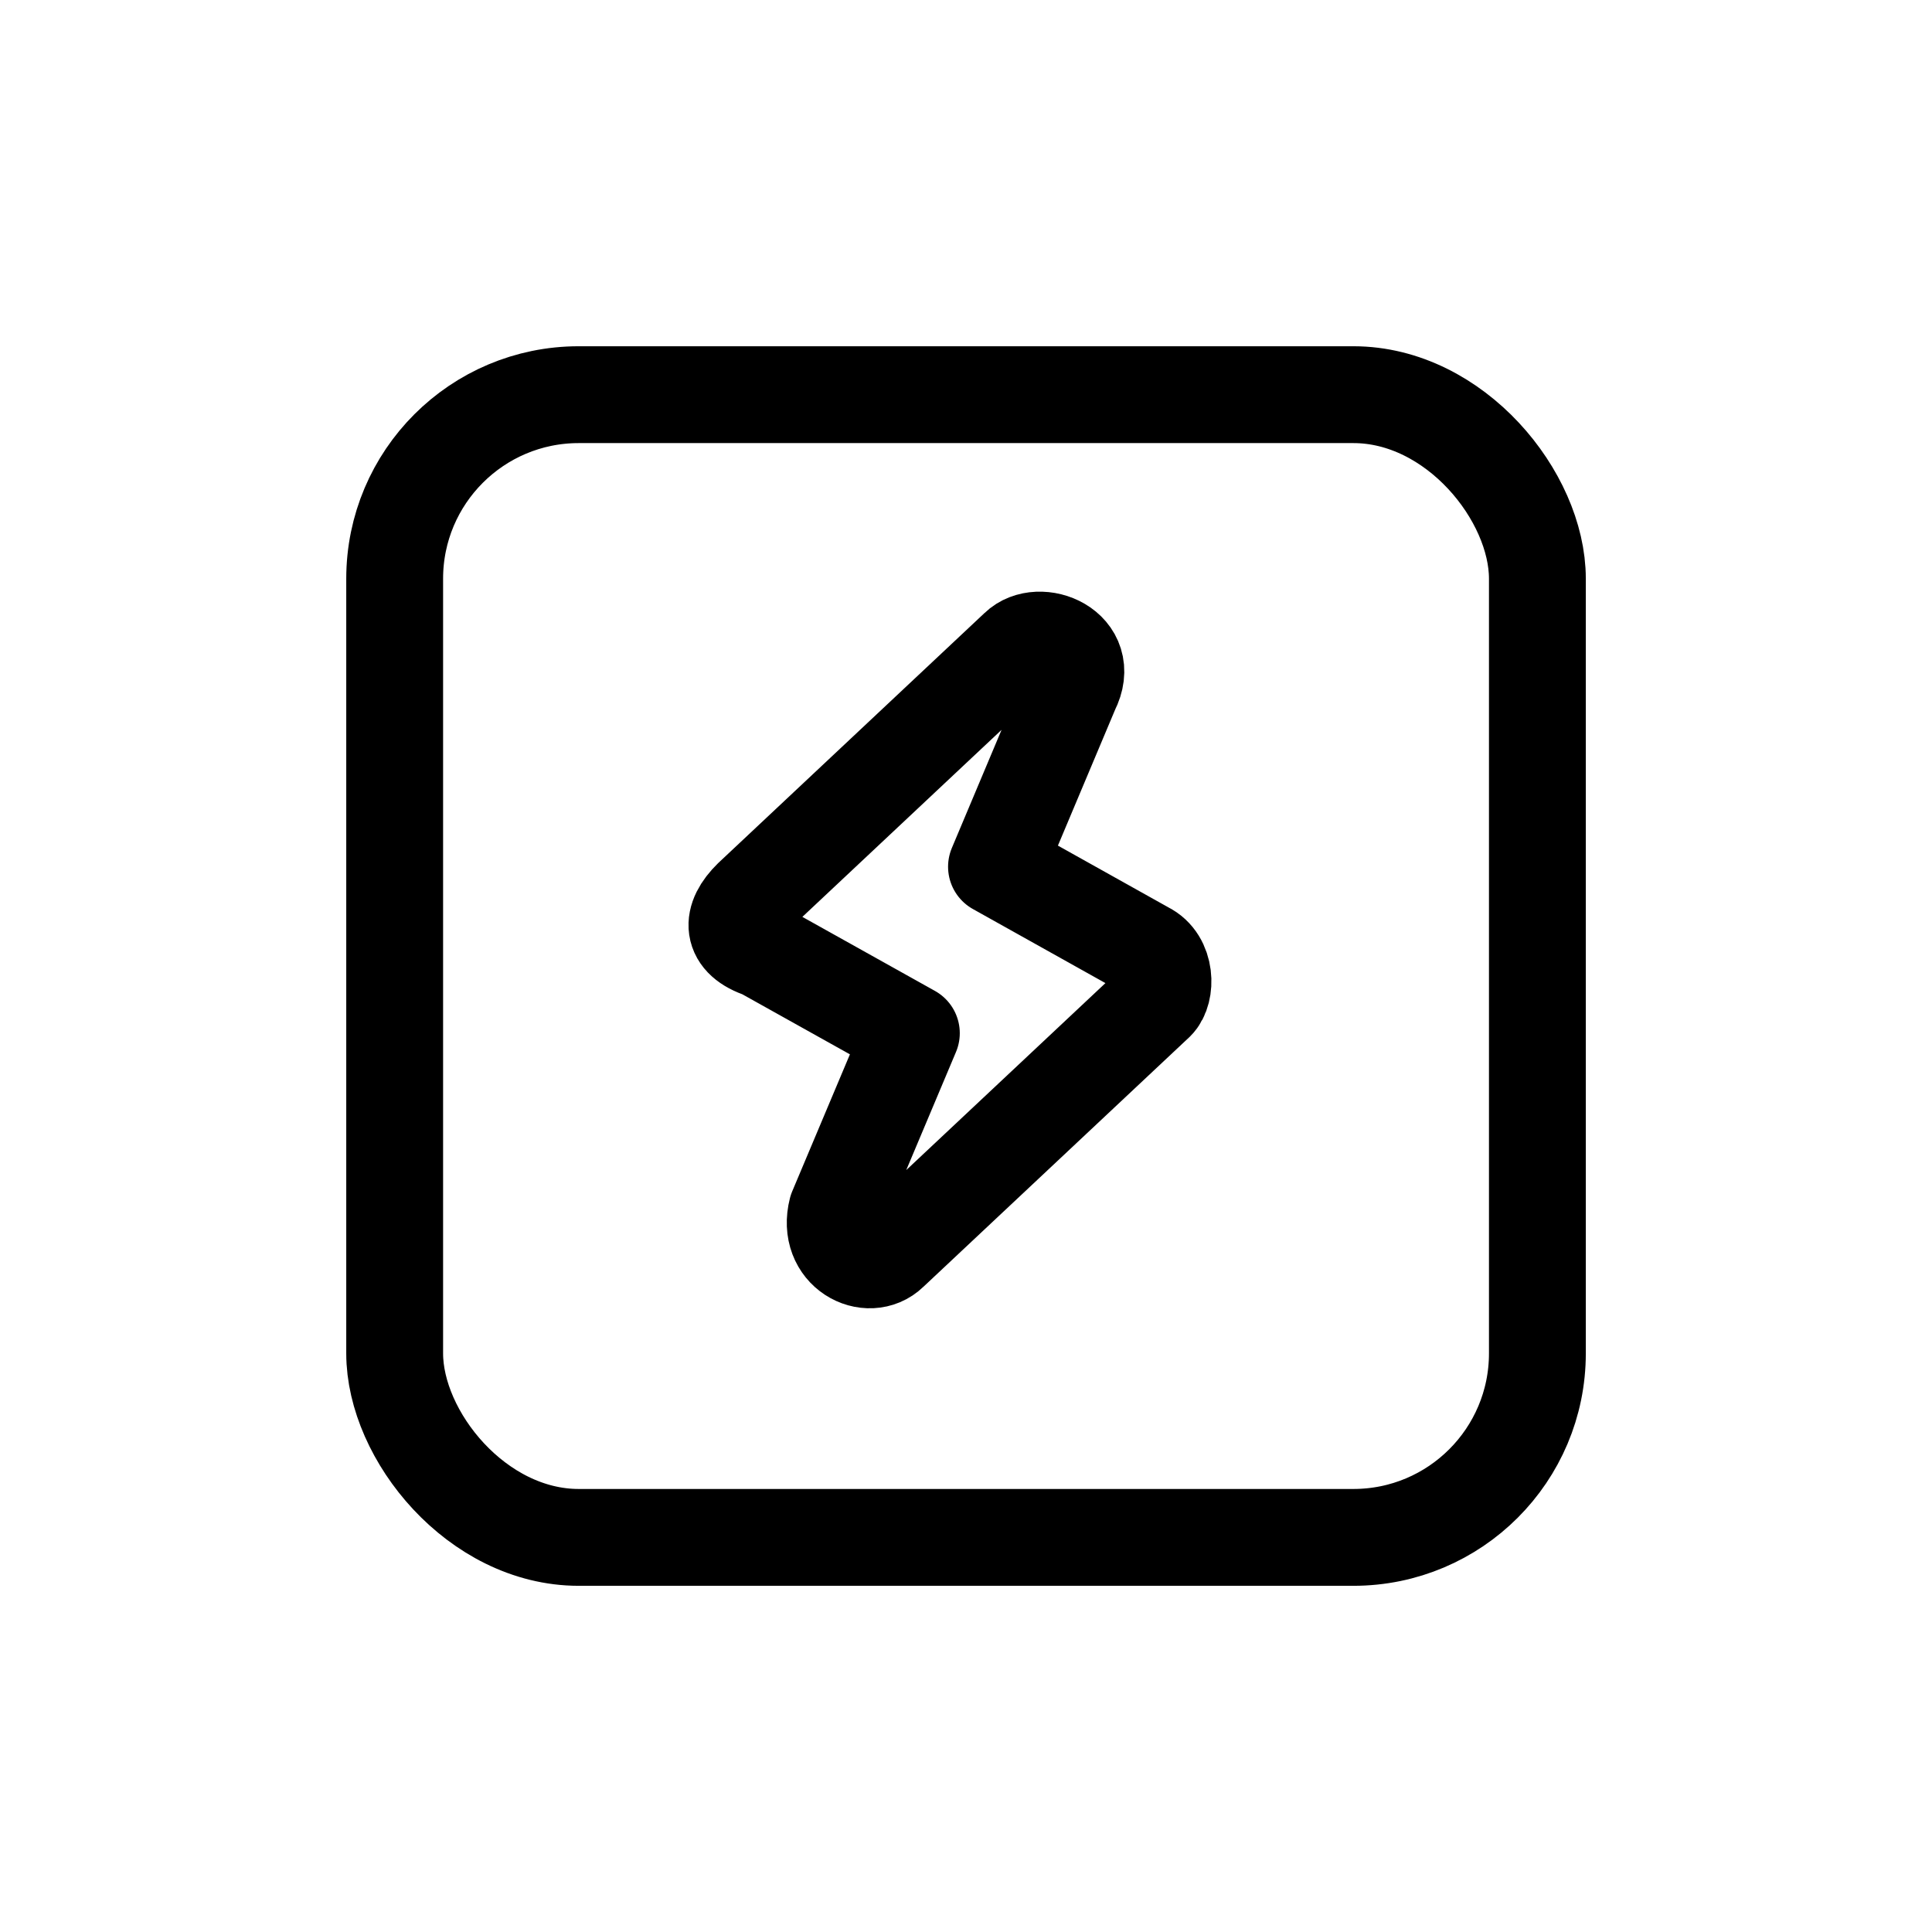 <svg width="32" height="32" viewBox="0 0 32 32" fill="none" xmlns="http://www.w3.org/2000/svg">
<rect x="6.537" y="6.537" width="18.927" height="18.927" rx="3.048" stroke="#24292F" style="stroke:#24292F;stroke:color(display-p3 0.141 0.161 0.184);stroke-opacity:1;" stroke-width="1.604"/>
<path d="M16.505 14.356L17.738 11.426C18.091 10.737 17.21 10.392 16.857 10.737L12.452 14.873C12.099 15.218 12.099 15.562 12.627 15.735L15.095 17.113L13.861 20.043C13.686 20.732 14.389 21.077 14.742 20.732L19.148 16.596C19.323 16.424 19.323 15.907 18.972 15.735L16.505 14.356Z" stroke="#24292F" style="stroke:#24292F;stroke:color(display-p3 0.141 0.161 0.184);stroke-opacity:1;" stroke-width="1.604" stroke-linecap="round" stroke-linejoin="round"/>
</svg>
